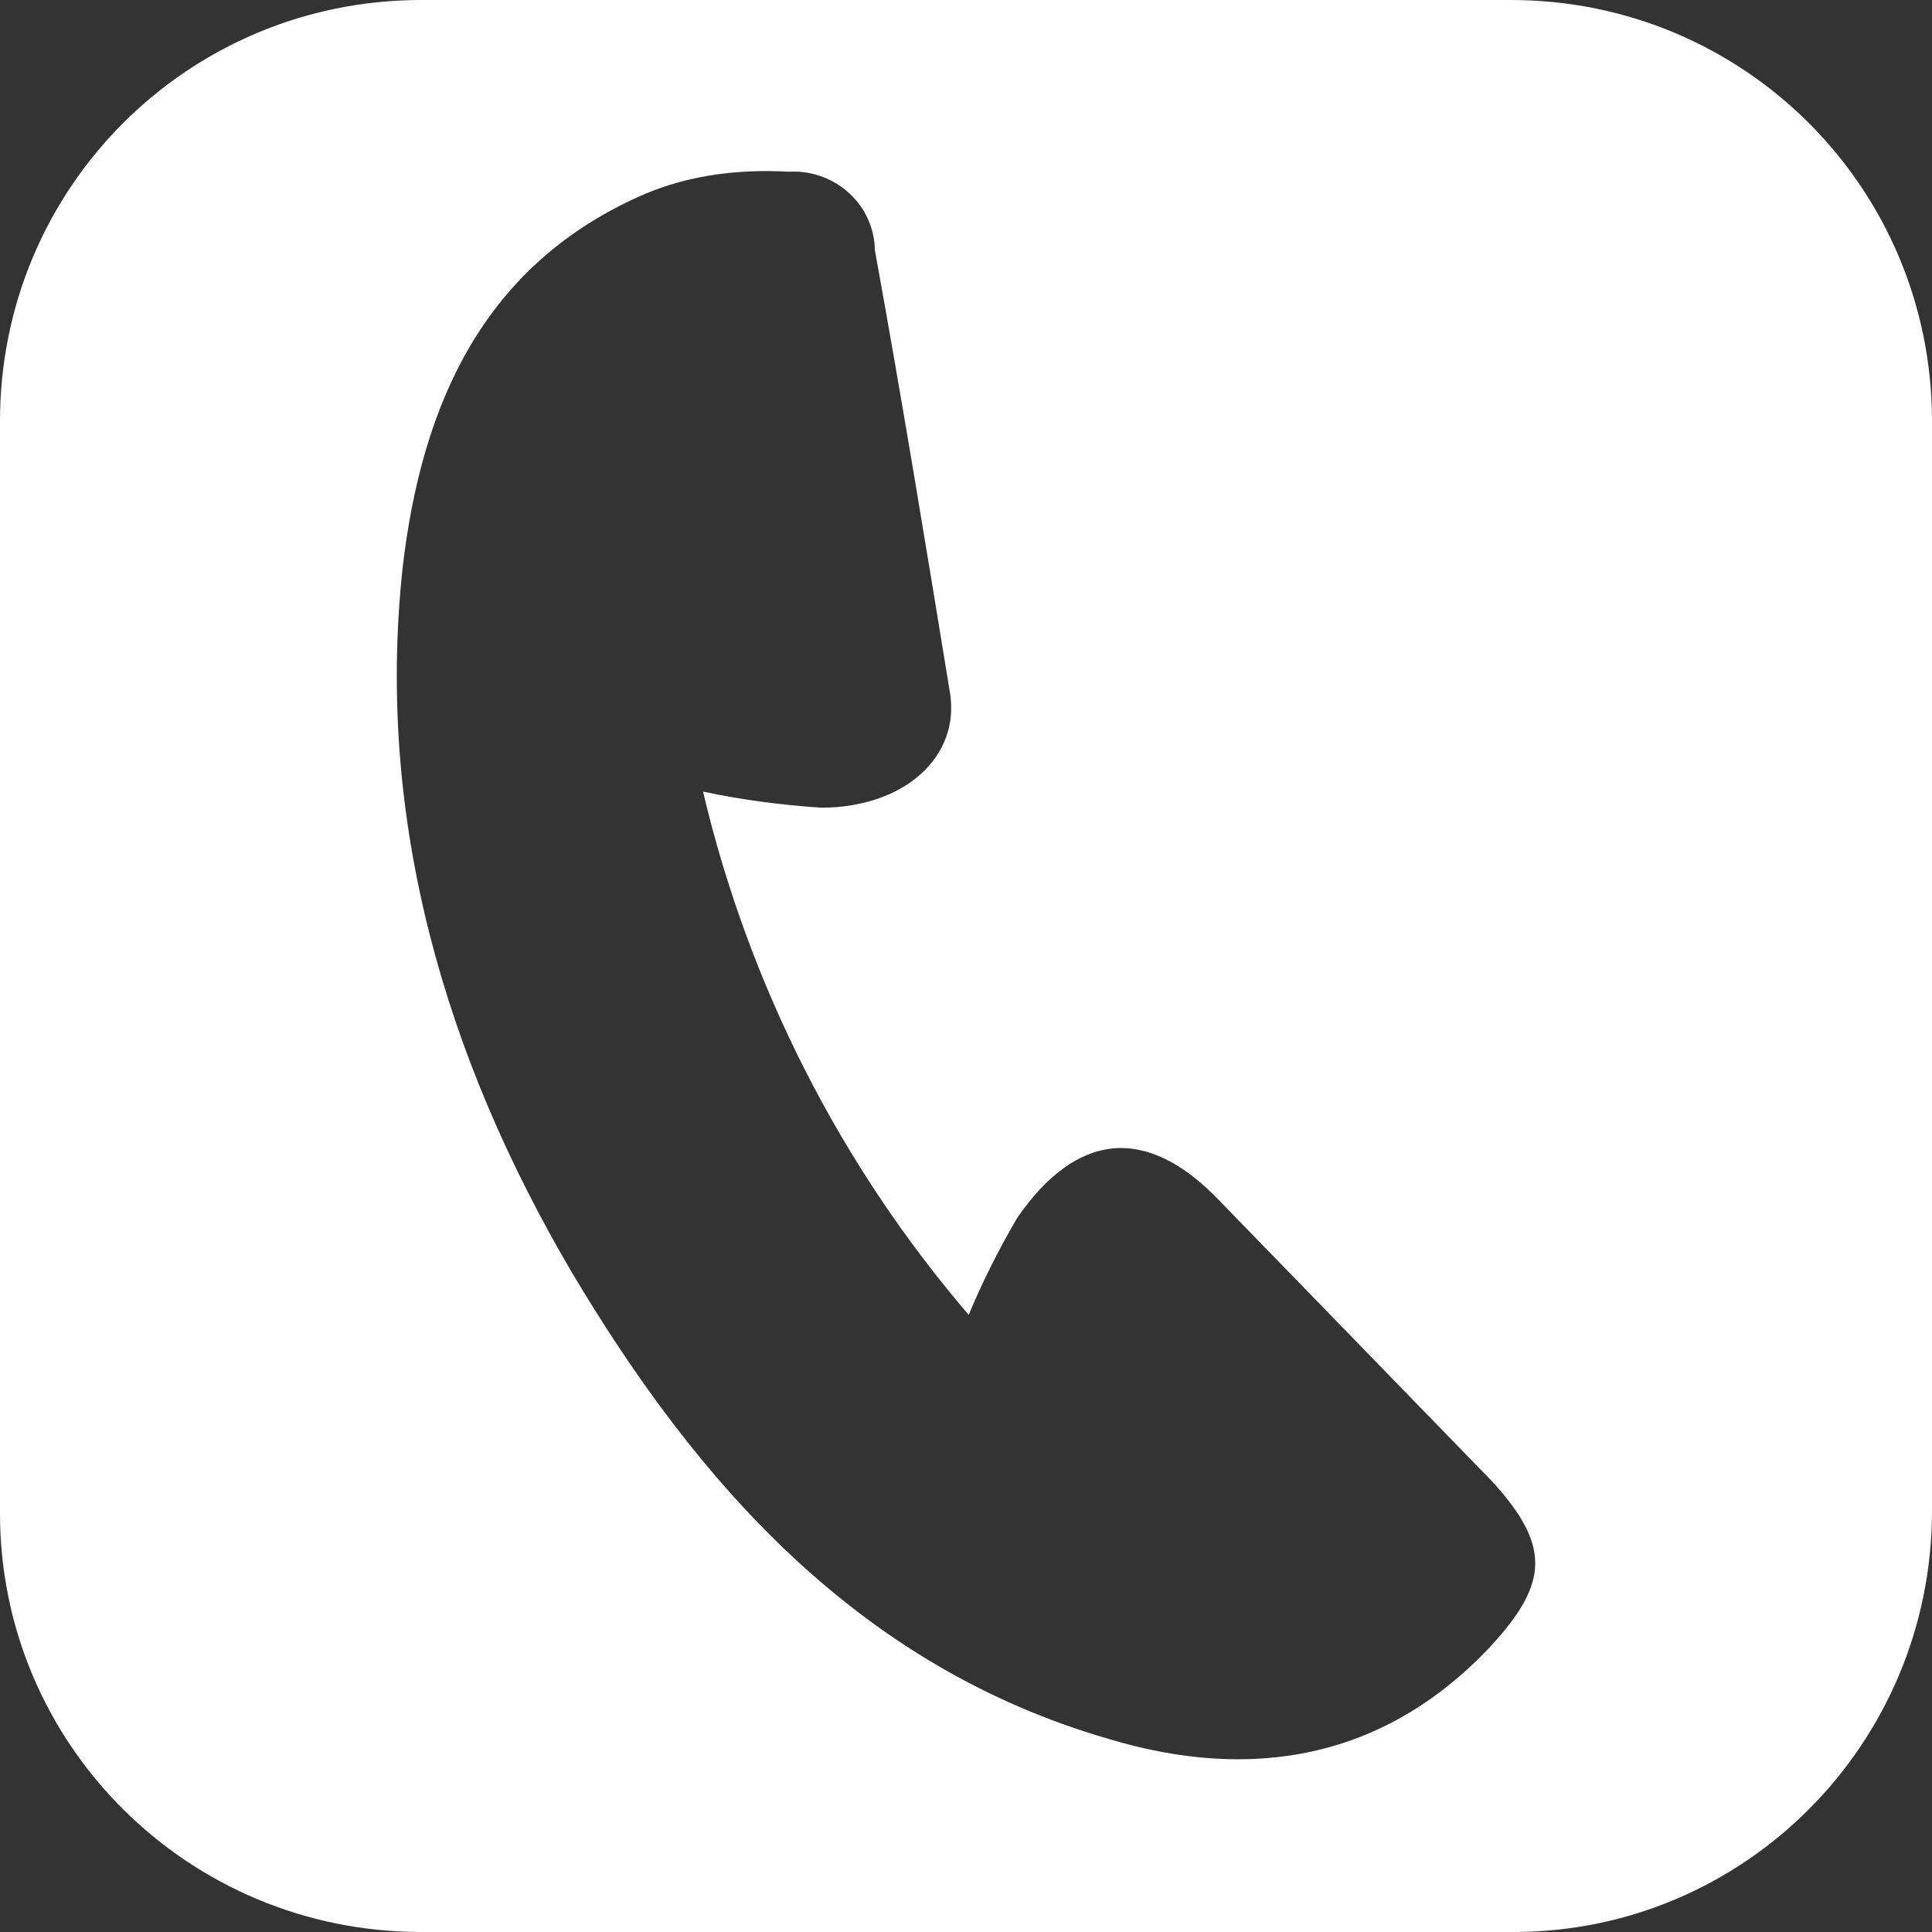 <svg xmlns="http://www.w3.org/2000/svg" viewBox="0 0 72 72"><rect x="0" y="0" width="72" height="72" fill="#333333" stroke="none"/><path d="M56.3 0H15.7C7 0 0 7 0 15.7v40.7C0 65 7 72 15.7 72h40.7C65 72 72 65 72 56.3V15.7C72 7 65 0 56.3 0zm-.7 61.3c-4 4.3-9 5.1-14.3 3.5-9.3-2.7-15.3-9.5-20-17.4-4.7-8-7.3-16.8-6.3-26.2.7-6.1 3-11.4 9.1-14 1.7-.7 3.5-.9 5.3-.8 1.6-.1 3.1 1.1 3.2 2.8v.1c1 5.5 1.9 11 2.8 16.5.4 2.4-1.7 4.3-4.8 4.3-1.5-.1-3-.3-4.4-.6 1.7 7.2 5.1 13.9 9.9 19.5.5-1.2 1.1-2.4 1.8-3.6 2.2-3.2 4.8-3.5 7.5-.7l10.2 10.5c2.2 2.4 2.1 3.8 0 6.1z" fill="#fff"/></svg>